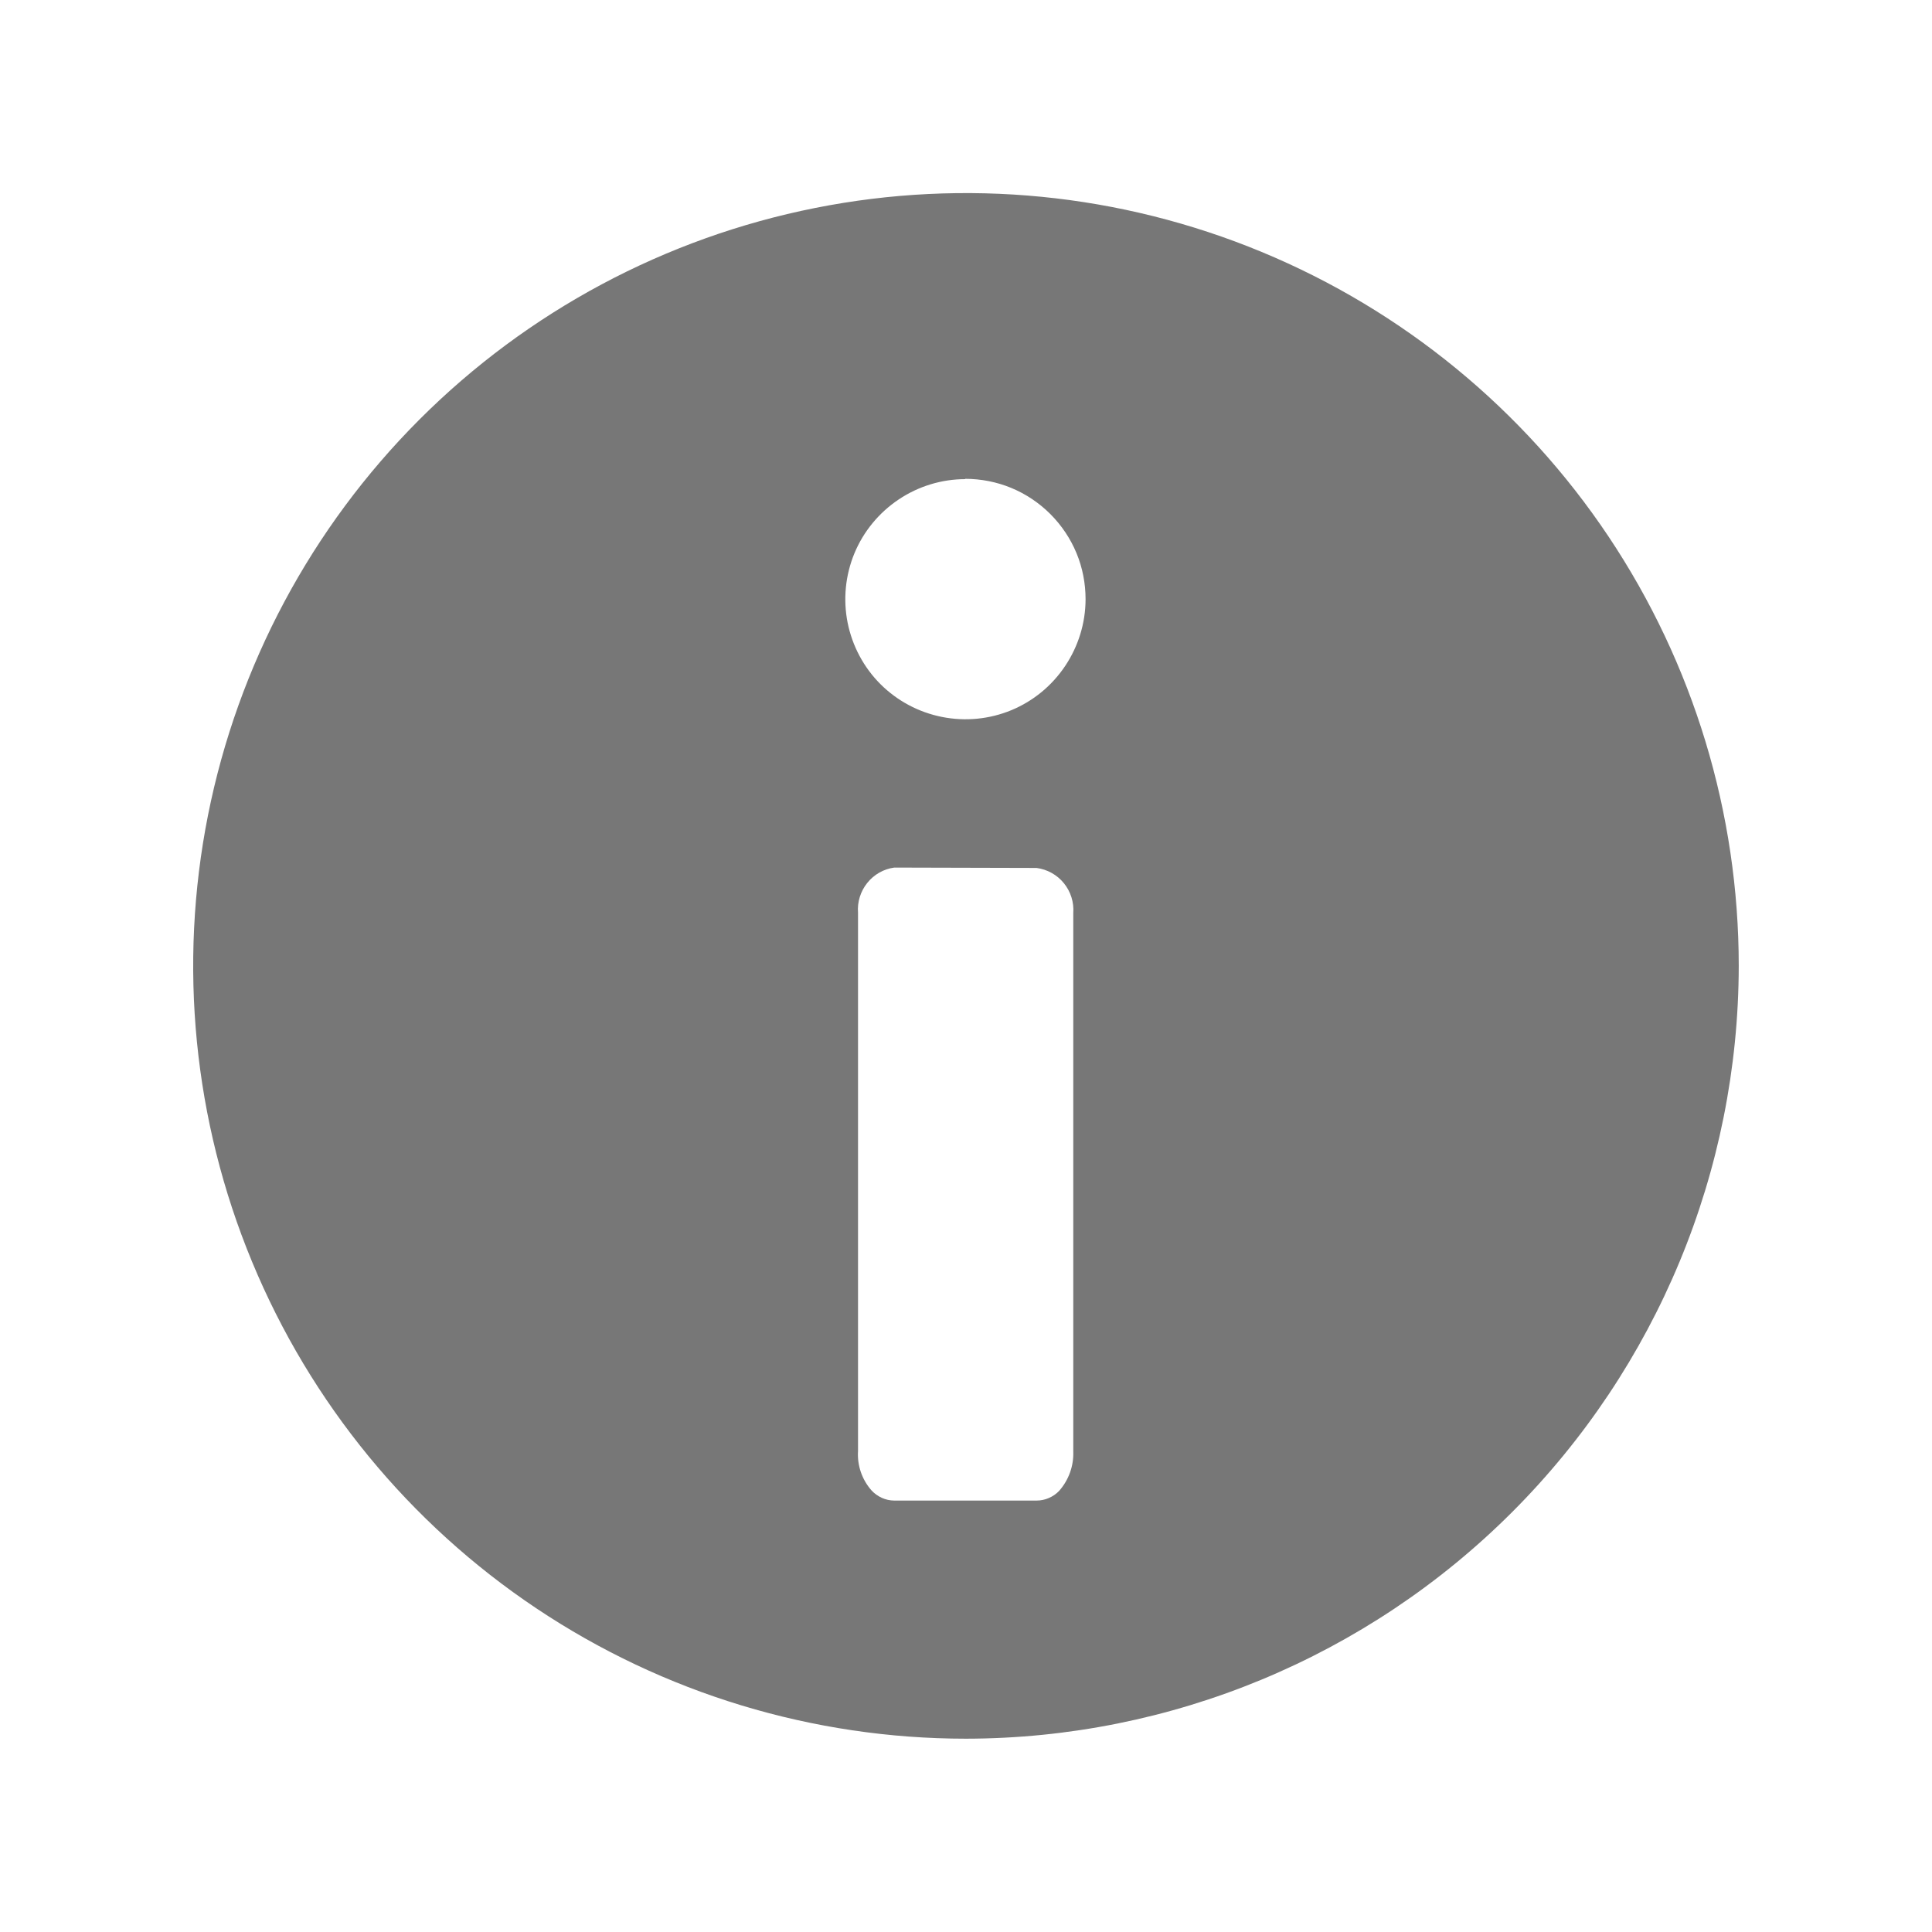 <svg width="36" height="36" viewBox="0 0 36 36" fill="none" xmlns="http://www.w3.org/2000/svg">
<path d="M17.999 32.398C15.151 32.398 12.365 31.554 9.997 29.971C7.629 28.389 5.785 26.14 4.696 23.509C3.606 20.878 3.321 17.982 3.876 15.189C4.432 12.396 5.804 9.83 7.817 7.816C9.831 5.802 12.396 4.431 15.19 3.875C17.983 3.319 20.876 3.604 23.508 4.694C26.139 5.784 28.391 7.63 29.973 9.998C31.555 12.366 32.399 15.15 32.399 17.998C32.394 21.816 30.876 25.476 28.176 28.176C25.477 30.875 21.817 32.394 17.999 32.398ZM16.663 16.166C16.464 16.193 16.285 16.296 16.16 16.452C16.035 16.608 15.972 16.807 15.988 17.007V27.038C15.971 27.305 16.061 27.568 16.237 27.769C16.291 27.829 16.358 27.876 16.431 27.91C16.504 27.943 16.582 27.96 16.663 27.961H19.314C19.392 27.961 19.47 27.945 19.542 27.914C19.614 27.883 19.681 27.838 19.735 27.781C19.914 27.579 20.009 27.315 19.999 27.045V17.014C20.014 16.812 19.951 16.613 19.823 16.456C19.696 16.3 19.514 16.199 19.314 16.173L16.663 16.166ZM17.988 8.928C17.546 8.928 17.115 9.06 16.747 9.306C16.379 9.552 16.09 9.902 15.921 10.31C15.752 10.719 15.708 11.168 15.794 11.602C15.881 12.036 16.093 12.435 16.406 12.748C16.719 13.06 17.118 13.273 17.552 13.359C17.986 13.446 18.437 13.402 18.846 13.233C19.255 13.063 19.602 12.777 19.848 12.409C20.094 12.041 20.227 11.61 20.228 11.167C20.228 10.872 20.172 10.579 20.059 10.307C19.946 10.034 19.779 9.786 19.57 9.577C19.361 9.369 19.115 9.204 18.842 9.091C18.57 8.979 18.276 8.922 17.981 8.922L17.988 8.928Z" fill="#777777"/>
</svg>
